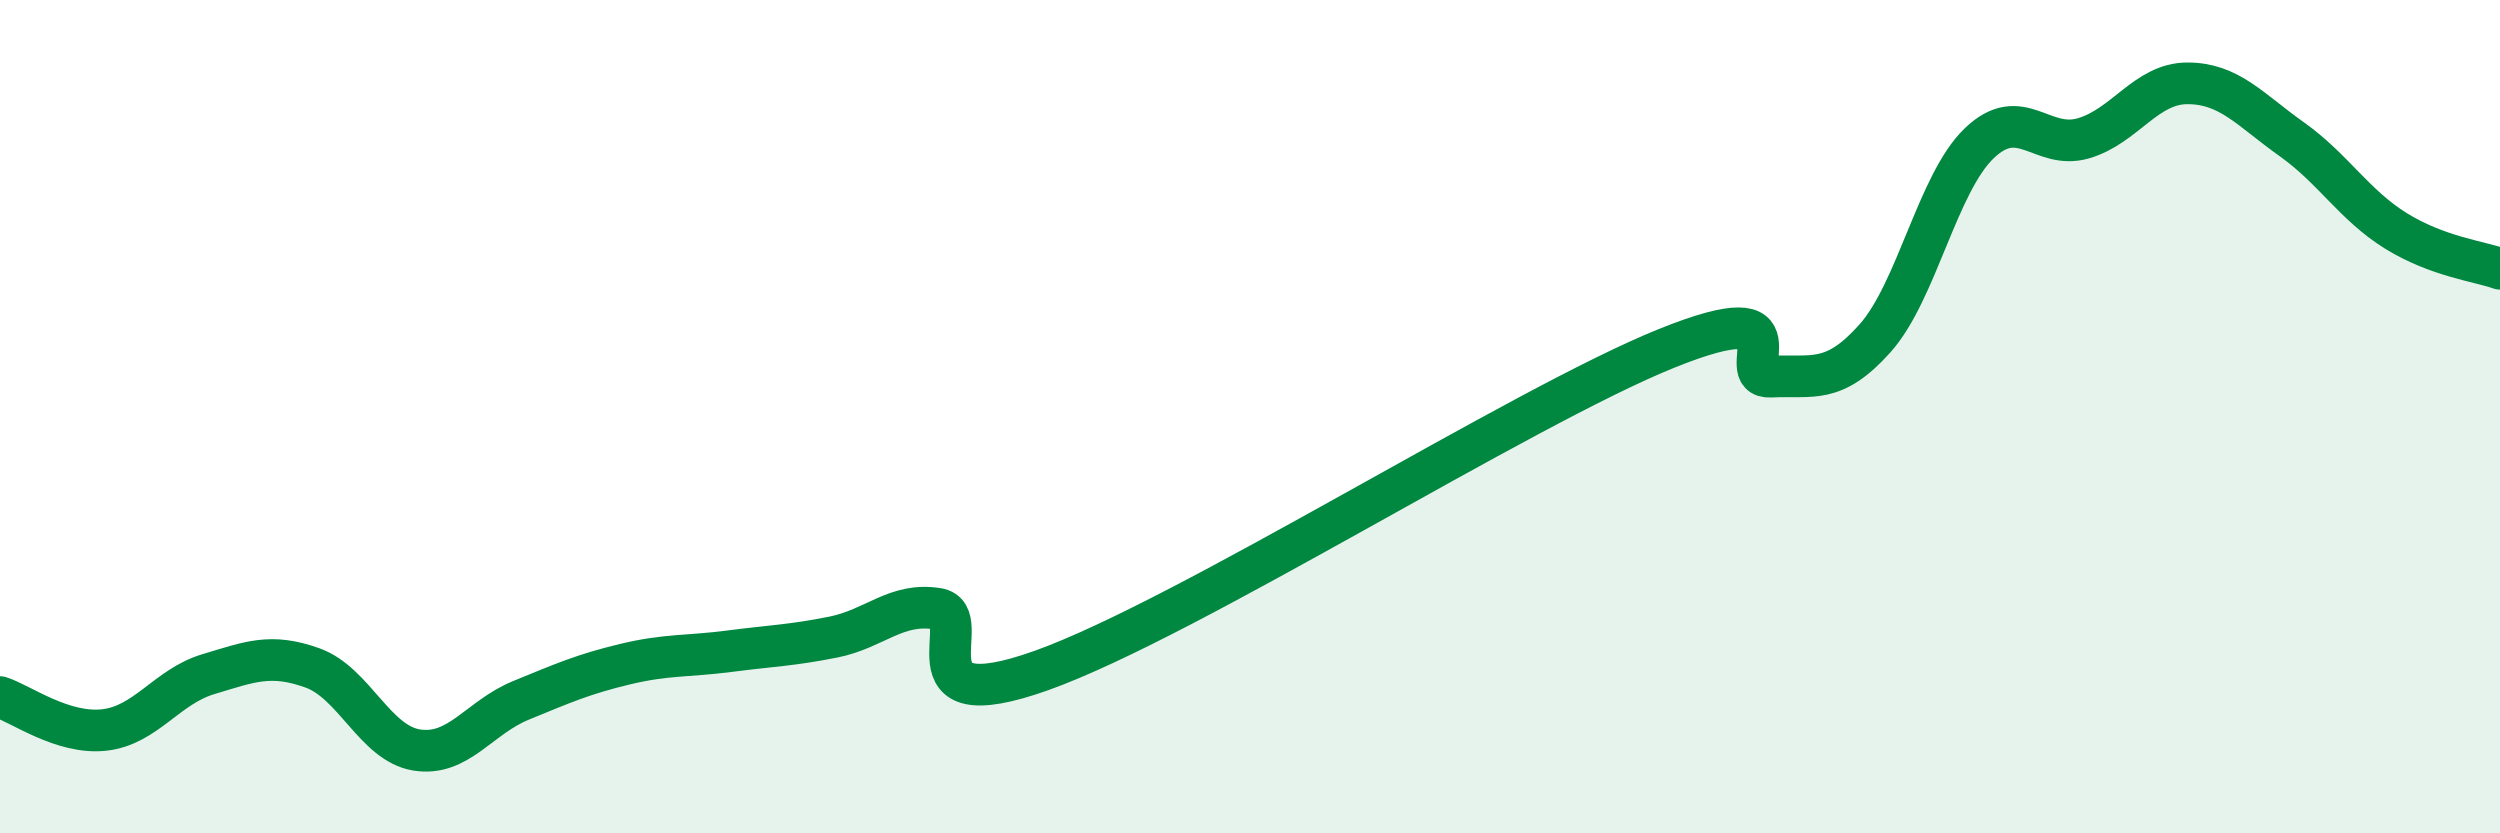 
    <svg width="60" height="20" viewBox="0 0 60 20" xmlns="http://www.w3.org/2000/svg">
      <path
        d="M 0,16.73 C 0.5,16.89 1.5,17.63 2.5,17.52 C 3.5,17.41 4,16.48 5,16.18 C 6,15.88 6.5,15.67 7.5,16.03 C 8.5,16.39 9,17.84 10,18 C 11,18.16 11.5,17.22 12.5,16.81 C 13.5,16.4 14,16.18 15,15.94 C 16,15.7 16.5,15.76 17.5,15.63 C 18.5,15.5 19,15.49 20,15.29 C 21,15.09 21.5,14.45 22.5,14.61 C 23.5,14.77 21.5,17.34 25,16.09 C 28.5,14.84 36.5,9.77 40,8.36 C 43.5,6.95 41.5,9.09 42.5,9.04 C 43.5,8.99 44,9.24 45,8.12 C 46,7 46.5,4.4 47.5,3.44 C 48.5,2.48 49,3.61 50,3.32 C 51,3.03 51.5,2 52.5,2 C 53.5,2 54,2.63 55,3.34 C 56,4.05 56.5,4.92 57.5,5.54 C 58.5,6.16 59.5,6.27 60,6.45L60 20L0 20Z"
        fill="#008740"
        opacity="0.1"
        stroke-linecap="round"
        stroke-linejoin="round"
      />
      <path
        d="M 0,16.73 C 0.5,16.89 1.5,17.63 2.5,17.52 C 3.5,17.41 4,16.48 5,16.18 C 6,15.88 6.5,15.67 7.5,16.03 C 8.5,16.39 9,17.84 10,18 C 11,18.16 11.5,17.22 12.5,16.81 C 13.5,16.4 14,16.18 15,15.94 C 16,15.7 16.5,15.76 17.5,15.63 C 18.5,15.5 19,15.49 20,15.29 C 21,15.09 21.5,14.45 22.5,14.61 C 23.5,14.77 21.5,17.34 25,16.09 C 28.5,14.84 36.5,9.77 40,8.36 C 43.5,6.95 41.5,9.09 42.5,9.04 C 43.5,8.99 44,9.24 45,8.12 C 46,7 46.5,4.4 47.5,3.44 C 48.5,2.48 49,3.61 50,3.32 C 51,3.03 51.5,2 52.5,2 C 53.5,2 54,2.63 55,3.34 C 56,4.05 56.5,4.92 57.5,5.54 C 58.5,6.16 59.5,6.27 60,6.45"
        stroke="#008740"
        stroke-width="1"
        fill="none"
        stroke-linecap="round"
        stroke-linejoin="round"
      />
    </svg>
  